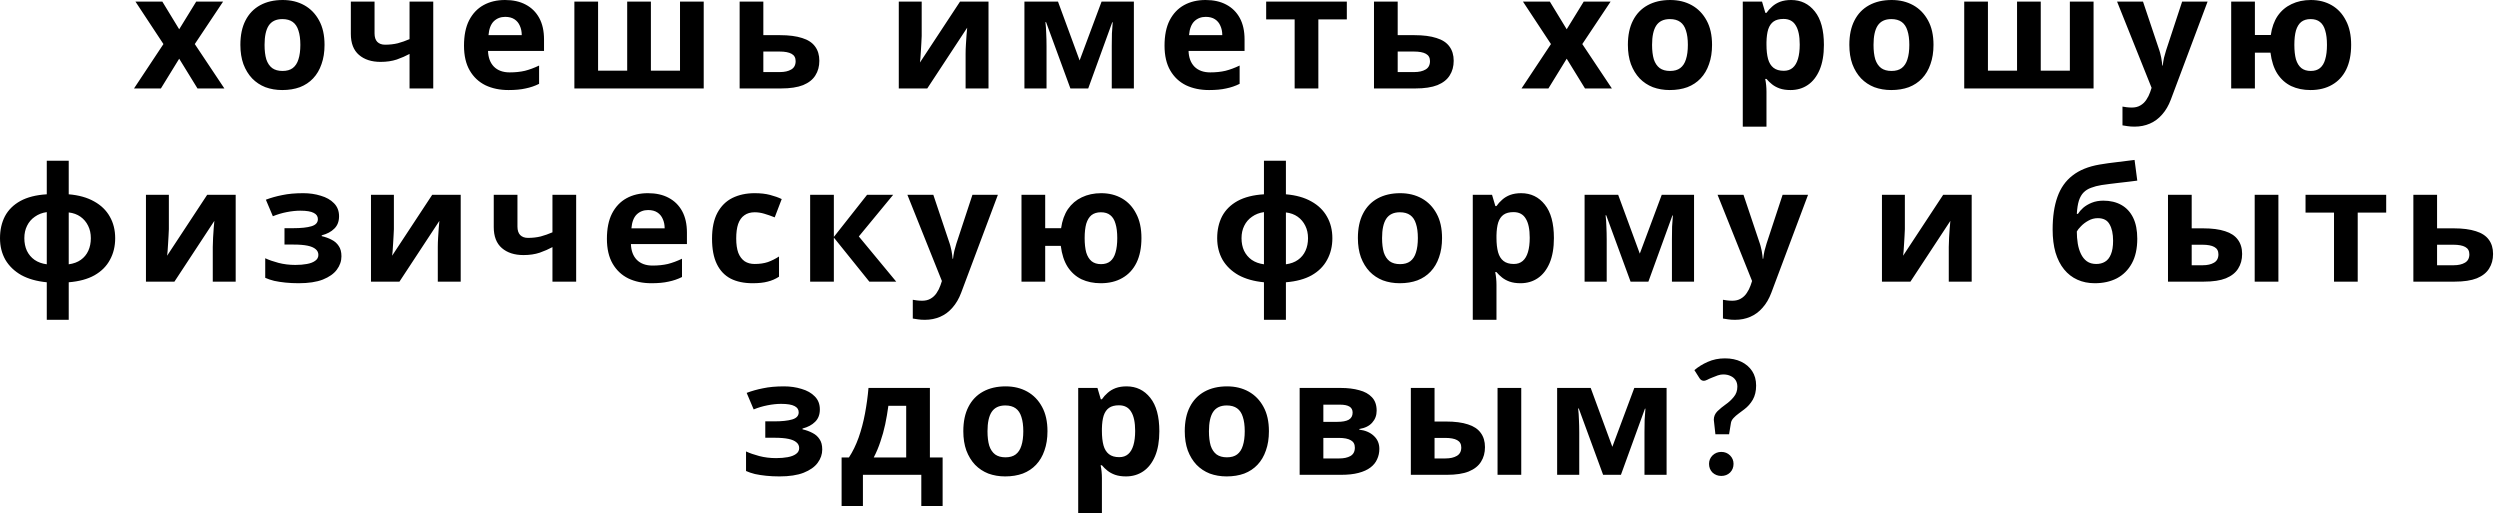 <?xml version="1.0" encoding="UTF-8"?> <svg xmlns="http://www.w3.org/2000/svg" width="220" height="46" viewBox="0 0 220 46" fill="none"><path d="M14.383 3.878L11.919 0.14H14.285L15.769 2.576L17.267 0.14H19.633L17.141 3.878L19.745 7.784H17.379L15.769 5.166L14.159 7.784H11.793L14.383 3.878ZM28.559 3.948C28.559 4.583 28.471 5.148 28.293 5.642C28.125 6.137 27.878 6.557 27.551 6.902C27.234 7.238 26.846 7.495 26.389 7.672C25.932 7.84 25.414 7.924 24.835 7.924C24.303 7.924 23.808 7.84 23.351 7.672C22.903 7.495 22.516 7.238 22.189 6.902C21.863 6.557 21.606 6.137 21.419 5.642C21.242 5.148 21.153 4.583 21.153 3.948C21.153 3.099 21.302 2.385 21.601 1.806C21.9 1.218 22.329 0.77 22.889 0.462C23.449 0.154 24.112 0 24.877 0C25.596 0 26.23 0.154 26.781 0.462C27.332 0.77 27.766 1.218 28.083 1.806C28.401 2.385 28.559 3.099 28.559 3.948ZM23.281 3.948C23.281 4.452 23.332 4.877 23.435 5.222C23.547 5.558 23.72 5.815 23.953 5.992C24.186 6.16 24.49 6.244 24.863 6.244C25.236 6.244 25.535 6.16 25.759 5.992C25.992 5.815 26.16 5.558 26.263 5.222C26.375 4.877 26.431 4.452 26.431 3.948C26.431 3.444 26.375 3.024 26.263 2.688C26.16 2.352 25.992 2.1 25.759 1.932C25.526 1.764 25.223 1.68 24.849 1.68C24.299 1.68 23.897 1.872 23.645 2.254C23.402 2.628 23.281 3.192 23.281 3.948ZM32.96 2.94C32.96 3.267 33.04 3.514 33.198 3.682C33.366 3.85 33.595 3.934 33.884 3.934C34.286 3.934 34.659 3.892 35.004 3.808C35.35 3.715 35.695 3.594 36.04 3.444V0.14H38.126V7.784H36.04V4.746C35.714 4.924 35.34 5.087 34.92 5.236C34.5 5.376 34.024 5.446 33.492 5.446C32.699 5.446 32.064 5.241 31.588 4.83C31.112 4.42 30.874 3.804 30.874 2.982V0.14H32.96V2.94ZM44.444 0C45.153 0 45.76 0.136 46.264 0.406C46.777 0.677 47.174 1.069 47.454 1.582C47.734 2.096 47.874 2.726 47.874 3.472V4.48H42.946C42.965 5.068 43.137 5.53 43.464 5.866C43.8 6.202 44.262 6.37 44.85 6.37C45.345 6.37 45.793 6.324 46.194 6.23C46.595 6.128 47.011 5.974 47.44 5.768V7.378C47.067 7.565 46.67 7.7 46.25 7.784C45.839 7.878 45.34 7.924 44.752 7.924C43.987 7.924 43.31 7.784 42.722 7.504C42.134 7.215 41.672 6.781 41.336 6.202C41 5.624 40.832 4.896 40.832 4.018C40.832 3.122 40.981 2.38 41.28 1.792C41.588 1.195 42.013 0.747 42.554 0.448C43.095 0.15 43.725 0 44.444 0ZM44.458 1.484C44.057 1.484 43.721 1.615 43.45 1.876C43.189 2.138 43.035 2.544 42.988 3.094H45.914C45.914 2.786 45.858 2.511 45.746 2.268C45.643 2.026 45.485 1.834 45.27 1.694C45.055 1.554 44.785 1.484 44.458 1.484ZM61.927 0.14V7.784H50.545V0.14H52.631V6.216H55.193V0.14H57.279V6.216H59.841V0.14H61.927ZM68.644 3.094C69.428 3.094 70.076 3.178 70.59 3.346C71.103 3.505 71.481 3.752 71.724 4.088C71.976 4.424 72.102 4.844 72.102 5.348C72.102 5.843 71.985 6.272 71.752 6.636C71.528 7 71.168 7.285 70.674 7.49C70.179 7.686 69.531 7.784 68.728 7.784H65.088V0.14H67.174V3.094H68.644ZM70.016 5.376C70.016 5.078 69.894 4.863 69.652 4.732C69.418 4.602 69.069 4.536 68.602 4.536H67.174V6.342H68.63C69.04 6.342 69.372 6.268 69.624 6.118C69.885 5.969 70.016 5.722 70.016 5.376ZM81.109 3.164C81.109 3.323 81.1 3.519 81.081 3.752C81.072 3.986 81.058 4.224 81.039 4.466C81.029 4.709 81.016 4.924 80.997 5.11C80.978 5.297 80.964 5.428 80.955 5.502L84.483 0.14H86.989V7.784H84.973V4.732C84.973 4.48 84.982 4.205 85.001 3.906C85.019 3.598 85.038 3.314 85.057 3.052C85.085 2.782 85.103 2.576 85.113 2.436L81.599 7.784H79.093V0.14H81.109V3.164ZM99.781 0.14V7.784H97.835V4.032C97.835 3.659 97.84 3.295 97.849 2.94C97.868 2.586 97.891 2.259 97.919 1.96H97.877L95.763 7.784H94.195L92.053 1.946H91.997C92.034 2.254 92.058 2.586 92.067 2.94C92.086 3.286 92.095 3.668 92.095 4.088V7.784H90.149V0.14H93.103L95.007 5.32L96.939 0.14H99.781ZM106.091 0C106.801 0 107.407 0.136 107.911 0.406C108.425 0.677 108.821 1.069 109.101 1.582C109.381 2.096 109.521 2.726 109.521 3.472V4.48H104.593C104.612 5.068 104.785 5.53 105.111 5.866C105.447 6.202 105.909 6.37 106.497 6.37C106.992 6.37 107.44 6.324 107.841 6.23C108.243 6.128 108.658 5.974 109.087 5.768V7.378C108.714 7.565 108.317 7.7 107.897 7.784C107.487 7.878 106.987 7.924 106.399 7.924C105.634 7.924 104.957 7.784 104.369 7.504C103.781 7.215 103.319 6.781 102.983 6.202C102.647 5.624 102.479 4.896 102.479 4.018C102.479 3.122 102.629 2.38 102.927 1.792C103.235 1.195 103.66 0.747 104.201 0.448C104.743 0.15 105.373 0 106.091 0ZM106.105 1.484C105.704 1.484 105.368 1.615 105.097 1.876C104.836 2.138 104.682 2.544 104.635 3.094H107.561C107.561 2.786 107.505 2.511 107.393 2.268C107.291 2.026 107.132 1.834 106.917 1.694C106.703 1.554 106.432 1.484 106.105 1.484ZM118.521 1.708H116.015V7.784H113.929V1.708H111.423V0.14H118.521V1.708ZM124.467 3.094C125.251 3.094 125.9 3.178 126.413 3.346C126.927 3.505 127.305 3.752 127.547 4.088C127.799 4.424 127.925 4.844 127.925 5.348C127.925 5.843 127.809 6.272 127.575 6.636C127.351 7 126.992 7.285 126.497 7.49C126.003 7.686 125.354 7.784 124.551 7.784H120.911V0.14H122.997V3.094H124.467ZM125.839 5.376C125.839 5.078 125.718 4.863 125.475 4.732C125.242 4.602 124.892 4.536 124.425 4.536H122.997V6.342H124.453C124.864 6.342 125.195 6.268 125.447 6.118C125.709 5.969 125.839 5.722 125.839 5.376ZM136.484 3.878L134.02 0.14H136.386L137.87 2.576L139.368 0.14H141.734L139.242 3.878L141.846 7.784H139.48L137.87 5.166L136.26 7.784H133.894L136.484 3.878ZM150.66 3.948C150.66 4.583 150.572 5.148 150.394 5.642C150.226 6.137 149.979 6.557 149.652 6.902C149.335 7.238 148.948 7.495 148.49 7.672C148.033 7.84 147.515 7.924 146.936 7.924C146.404 7.924 145.91 7.84 145.452 7.672C145.004 7.495 144.617 7.238 144.29 6.902C143.964 6.557 143.707 6.137 143.52 5.642C143.343 5.148 143.254 4.583 143.254 3.948C143.254 3.099 143.404 2.385 143.702 1.806C144.001 1.218 144.43 0.77 144.99 0.462C145.55 0.154 146.213 0 146.978 0C147.697 0 148.332 0.154 148.882 0.462C149.433 0.77 149.867 1.218 150.184 1.806C150.502 2.385 150.66 3.099 150.66 3.948ZM145.382 3.948C145.382 4.452 145.434 4.877 145.536 5.222C145.648 5.558 145.821 5.815 146.054 5.992C146.288 6.16 146.591 6.244 146.964 6.244C147.338 6.244 147.636 6.16 147.86 5.992C148.094 5.815 148.262 5.558 148.364 5.222C148.476 4.877 148.532 4.452 148.532 3.948C148.532 3.444 148.476 3.024 148.364 2.688C148.262 2.352 148.094 2.1 147.86 1.932C147.627 1.764 147.324 1.68 146.95 1.68C146.4 1.68 145.998 1.872 145.746 2.254C145.504 2.628 145.382 3.192 145.382 3.948ZM157.62 0C158.479 0 159.174 0.336 159.706 1.008C160.238 1.671 160.504 2.651 160.504 3.948C160.504 4.816 160.378 5.549 160.126 6.146C159.874 6.734 159.529 7.178 159.09 7.476C158.652 7.775 158.143 7.924 157.564 7.924C157.2 7.924 156.883 7.878 156.612 7.784C156.351 7.691 156.127 7.57 155.94 7.42C155.754 7.271 155.59 7.112 155.45 6.944H155.338C155.376 7.122 155.404 7.308 155.422 7.504C155.441 7.691 155.45 7.878 155.45 8.064V11.144H153.364V0.14H155.058L155.352 1.134H155.45C155.59 0.929 155.758 0.742 155.954 0.574C156.15 0.397 156.384 0.257 156.654 0.154C156.934 0.052 157.256 0 157.62 0ZM156.948 1.666C156.584 1.666 156.295 1.741 156.08 1.89C155.866 2.04 155.707 2.268 155.604 2.576C155.511 2.875 155.46 3.253 155.45 3.71V3.934C155.45 4.429 155.497 4.849 155.59 5.194C155.684 5.53 155.842 5.787 156.066 5.964C156.29 6.142 156.594 6.23 156.976 6.23C157.294 6.23 157.555 6.142 157.76 5.964C157.966 5.787 158.12 5.526 158.222 5.18C158.325 4.835 158.376 4.415 158.376 3.92C158.376 3.174 158.26 2.614 158.026 2.24C157.802 1.858 157.443 1.666 156.948 1.666ZM170.148 3.948C170.148 4.583 170.059 5.148 169.882 5.642C169.714 6.137 169.466 6.557 169.14 6.902C168.822 7.238 168.435 7.495 167.978 7.672C167.52 7.84 167.002 7.924 166.424 7.924C165.892 7.924 165.397 7.84 164.94 7.672C164.492 7.495 164.104 7.238 163.778 6.902C163.451 6.557 163.194 6.137 163.008 5.642C162.83 5.148 162.742 4.583 162.742 3.948C162.742 3.099 162.891 2.385 163.19 1.806C163.488 1.218 163.918 0.77 164.478 0.462C165.038 0.154 165.7 0 166.466 0C167.184 0 167.819 0.154 168.37 0.462C168.92 0.77 169.354 1.218 169.672 1.806C169.989 2.385 170.148 3.099 170.148 3.948ZM164.87 3.948C164.87 4.452 164.921 4.877 165.024 5.222C165.136 5.558 165.308 5.815 165.542 5.992C165.775 6.16 166.078 6.244 166.452 6.244C166.825 6.244 167.124 6.16 167.348 5.992C167.581 5.815 167.749 5.558 167.852 5.222C167.964 4.877 168.02 4.452 168.02 3.948C168.02 3.444 167.964 3.024 167.852 2.688C167.749 2.352 167.581 2.1 167.348 1.932C167.114 1.764 166.811 1.68 166.438 1.68C165.887 1.68 165.486 1.872 165.234 2.254C164.991 2.628 164.87 3.192 164.87 3.948ZM184.234 0.14V7.784H172.852V0.14H174.938V6.216H177.5V0.14H179.586V6.216H182.148V0.14H184.234ZM186.302 0.14H188.584L190.026 4.438C190.073 4.578 190.11 4.718 190.138 4.858C190.176 4.998 190.204 5.143 190.222 5.292C190.25 5.442 190.269 5.6 190.278 5.768H190.32C190.348 5.526 190.386 5.297 190.432 5.082C190.488 4.858 190.549 4.644 190.614 4.438L192.028 0.14H194.268L191.034 8.764C190.838 9.287 190.582 9.726 190.264 10.08C189.956 10.435 189.597 10.701 189.186 10.878C188.776 11.056 188.328 11.144 187.842 11.144C187.609 11.144 187.404 11.13 187.226 11.102C187.058 11.084 186.909 11.06 186.778 11.032V9.38C186.881 9.399 187.002 9.418 187.142 9.436C187.292 9.455 187.446 9.464 187.604 9.464C187.894 9.464 188.141 9.404 188.346 9.282C188.561 9.161 188.738 8.993 188.878 8.778C189.018 8.573 189.13 8.349 189.214 8.106L189.34 7.728L186.302 0.14ZM206.901 3.948C206.901 4.798 206.756 5.521 206.467 6.118C206.178 6.706 205.762 7.154 205.221 7.462C204.689 7.77 204.054 7.924 203.317 7.924C202.692 7.924 202.127 7.808 201.623 7.574C201.128 7.332 200.722 6.968 200.405 6.482C200.097 5.997 199.896 5.381 199.803 4.634H198.431V7.784H196.345V0.14H198.431V3.08H199.831C199.924 2.418 200.125 1.858 200.433 1.4C200.75 0.943 201.156 0.598 201.651 0.364C202.155 0.122 202.724 0 203.359 0C204.05 0 204.661 0.154 205.193 0.462C205.725 0.77 206.14 1.218 206.439 1.806C206.747 2.385 206.901 3.099 206.901 3.948ZM201.903 3.948C201.903 4.452 201.95 4.877 202.043 5.222C202.146 5.558 202.304 5.815 202.519 5.992C202.734 6.16 203.009 6.244 203.345 6.244C203.681 6.244 203.952 6.16 204.157 5.992C204.372 5.815 204.526 5.558 204.619 5.222C204.722 4.877 204.773 4.452 204.773 3.948C204.773 3.444 204.722 3.024 204.619 2.688C204.526 2.352 204.372 2.1 204.157 1.932C203.952 1.764 203.676 1.68 203.331 1.68C202.995 1.68 202.72 1.764 202.505 1.932C202.3 2.1 202.146 2.352 202.043 2.688C201.95 3.024 201.903 3.444 201.903 3.948ZM6.048 17.098C6.935 17.173 7.681 17.383 8.288 17.728C8.895 18.064 9.352 18.508 9.66 19.058C9.977 19.609 10.136 20.244 10.136 20.962C10.136 21.672 9.982 22.306 9.674 22.866C9.375 23.426 8.923 23.879 8.316 24.224C7.719 24.56 6.963 24.765 6.048 24.84V28.144H4.116V24.84C3.239 24.756 2.492 24.546 1.876 24.21C1.269 23.865 0.803 23.417 0.476 22.866C0.159 22.306 1.80304e-05 21.672 1.80304e-05 20.962C1.80304e-05 20.234 0.145 19.59 0.434 19.03C0.733 18.47 1.185 18.022 1.792 17.686C2.408 17.35 3.183 17.154 4.116 17.098V14.144H6.048V17.098ZM4.116 18.666C3.715 18.722 3.365 18.858 3.066 19.072C2.767 19.277 2.539 19.544 2.38 19.87C2.221 20.188 2.142 20.552 2.142 20.962C2.142 21.373 2.217 21.741 2.366 22.068C2.525 22.395 2.749 22.661 3.038 22.866C3.337 23.072 3.696 23.202 4.116 23.258V18.666ZM6.048 23.258C6.468 23.202 6.823 23.072 7.112 22.866C7.401 22.661 7.621 22.395 7.77 22.068C7.919 21.741 7.994 21.373 7.994 20.962C7.994 20.552 7.915 20.188 7.756 19.87C7.597 19.544 7.373 19.277 7.084 19.072C6.795 18.867 6.449 18.741 6.048 18.694V23.258ZM14.86 20.164C14.86 20.323 14.851 20.519 14.832 20.752C14.823 20.985 14.809 21.224 14.79 21.466C14.781 21.709 14.767 21.924 14.748 22.11C14.73 22.297 14.716 22.427 14.706 22.502L18.234 17.14H20.74V24.784H18.724V21.732C18.724 21.48 18.734 21.205 18.752 20.906C18.771 20.598 18.79 20.314 18.808 20.052C18.836 19.782 18.855 19.576 18.864 19.436L15.35 24.784H12.844V17.14H14.86V20.164ZM26.686 17C27.237 17 27.75 17.075 28.227 17.224C28.712 17.364 29.099 17.584 29.389 17.882C29.687 18.181 29.837 18.564 29.837 19.03C29.837 19.488 29.697 19.852 29.416 20.122C29.146 20.393 28.777 20.589 28.311 20.71V20.78C28.637 20.855 28.931 20.962 29.192 21.102C29.454 21.233 29.659 21.415 29.808 21.648C29.967 21.872 30.047 22.175 30.047 22.558C30.047 22.978 29.911 23.37 29.64 23.734C29.379 24.089 28.968 24.378 28.409 24.602C27.858 24.817 27.148 24.924 26.28 24.924C25.87 24.924 25.483 24.905 25.119 24.868C24.755 24.831 24.423 24.779 24.125 24.714C23.826 24.64 23.564 24.551 23.34 24.448V22.726C23.658 22.875 24.045 23.011 24.503 23.132C24.969 23.253 25.464 23.314 25.986 23.314C26.369 23.314 26.71 23.286 27.009 23.23C27.317 23.174 27.559 23.081 27.736 22.95C27.923 22.82 28.017 22.647 28.017 22.432C28.017 22.227 27.937 22.059 27.779 21.928C27.62 21.788 27.382 21.686 27.064 21.62C26.747 21.555 26.341 21.522 25.846 21.522H25.035V20.08H25.805C26.495 20.08 27.027 20.024 27.401 19.912C27.783 19.8 27.974 19.59 27.974 19.282C27.974 19.04 27.853 18.858 27.61 18.736C27.368 18.605 26.971 18.54 26.421 18.54C26.056 18.54 25.66 18.582 25.23 18.666C24.801 18.75 24.395 18.872 24.012 19.03L23.396 17.574C23.835 17.406 24.316 17.271 24.838 17.168C25.361 17.056 25.977 17 26.686 17ZM34.662 20.164C34.662 20.323 34.653 20.519 34.634 20.752C34.625 20.985 34.611 21.224 34.592 21.466C34.583 21.709 34.569 21.924 34.55 22.11C34.532 22.297 34.517 22.427 34.508 22.502L38.036 17.14H40.542V24.784H38.526V21.732C38.526 21.48 38.535 21.205 38.554 20.906C38.573 20.598 38.592 20.314 38.61 20.052C38.638 19.782 38.657 19.576 38.666 19.436L35.152 24.784H32.646V17.14H34.662V20.164ZM45.536 19.94C45.536 20.267 45.616 20.514 45.774 20.682C45.942 20.85 46.171 20.934 46.46 20.934C46.862 20.934 47.235 20.892 47.58 20.808C47.926 20.715 48.271 20.593 48.616 20.444V17.14H50.702V24.784H48.616V21.746C48.29 21.924 47.916 22.087 47.496 22.236C47.076 22.376 46.6 22.446 46.068 22.446C45.275 22.446 44.64 22.241 44.164 21.83C43.688 21.419 43.45 20.803 43.45 19.982V17.14H45.536V19.94ZM57.02 17C57.729 17 58.336 17.136 58.84 17.406C59.353 17.677 59.75 18.069 60.03 18.582C60.31 19.096 60.45 19.726 60.45 20.472V21.48H55.522C55.541 22.068 55.713 22.53 56.04 22.866C56.376 23.202 56.838 23.37 57.426 23.37C57.92 23.37 58.368 23.323 58.77 23.23C59.171 23.128 59.587 22.974 60.016 22.768V24.378C59.642 24.565 59.246 24.7 58.826 24.784C58.415 24.878 57.916 24.924 57.328 24.924C56.562 24.924 55.886 24.784 55.298 24.504C54.71 24.215 54.248 23.781 53.912 23.202C53.576 22.623 53.408 21.895 53.408 21.018C53.408 20.122 53.557 19.38 53.856 18.792C54.164 18.195 54.589 17.747 55.13 17.448C55.671 17.149 56.301 17 57.02 17ZM57.034 18.484C56.633 18.484 56.297 18.615 56.026 18.876C55.764 19.137 55.611 19.544 55.564 20.094H58.49C58.49 19.786 58.434 19.511 58.322 19.268C58.219 19.026 58.06 18.834 57.846 18.694C57.631 18.554 57.361 18.484 57.034 18.484ZM66.229 24.924C65.473 24.924 64.829 24.789 64.297 24.518C63.765 24.238 63.359 23.809 63.079 23.23C62.799 22.651 62.659 21.91 62.659 21.004C62.659 20.071 62.818 19.31 63.135 18.722C63.453 18.134 63.891 17.7 64.451 17.42C65.021 17.14 65.674 17 66.411 17C66.934 17 67.387 17.052 67.769 17.154C68.161 17.257 68.502 17.378 68.791 17.518L68.175 19.128C67.849 18.997 67.541 18.89 67.251 18.806C66.971 18.722 66.691 18.68 66.411 18.68C66.047 18.68 65.744 18.769 65.501 18.946C65.259 19.114 65.077 19.371 64.955 19.716C64.843 20.052 64.787 20.477 64.787 20.99C64.787 21.494 64.848 21.914 64.969 22.25C65.1 22.577 65.287 22.824 65.529 22.992C65.772 23.151 66.066 23.23 66.411 23.23C66.85 23.23 67.237 23.174 67.573 23.062C67.909 22.941 68.236 22.777 68.553 22.572V24.35C68.236 24.555 67.9 24.7 67.545 24.784C67.2 24.878 66.761 24.924 66.229 24.924ZM76.305 17.14H78.601L75.577 20.808L78.867 24.784H76.501L73.379 20.906V24.784H71.293V17.14H73.379V20.85L76.305 17.14ZM79.849 17.14H82.131L83.573 21.438C83.619 21.578 83.657 21.718 83.685 21.858C83.722 21.998 83.75 22.143 83.769 22.292C83.797 22.442 83.815 22.6 83.825 22.768H83.867C83.895 22.526 83.932 22.297 83.979 22.082C84.035 21.858 84.095 21.643 84.161 21.438L85.575 17.14H87.815L84.581 25.764C84.385 26.287 84.128 26.726 83.811 27.08C83.503 27.435 83.143 27.701 82.733 27.878C82.322 28.055 81.874 28.144 81.389 28.144C81.155 28.144 80.95 28.13 80.773 28.102C80.605 28.084 80.455 28.06 80.325 28.032V26.38C80.427 26.399 80.549 26.418 80.689 26.436C80.838 26.455 80.992 26.464 81.151 26.464C81.44 26.464 81.687 26.404 81.893 26.282C82.107 26.161 82.285 25.993 82.425 25.778C82.565 25.573 82.677 25.349 82.761 25.106L82.887 24.728L79.849 17.14ZM100.447 20.948C100.447 21.797 100.303 22.521 100.013 23.118C99.724 23.706 99.309 24.154 98.767 24.462C98.235 24.77 97.601 24.924 96.863 24.924C96.238 24.924 95.673 24.808 95.169 24.574C94.675 24.331 94.269 23.968 93.951 23.482C93.643 22.997 93.443 22.381 93.349 21.634H91.977V24.784H89.891V17.14H91.977V20.08H93.377C93.471 19.418 93.671 18.858 93.979 18.4C94.297 17.943 94.703 17.598 95.197 17.364C95.701 17.122 96.271 17 96.905 17C97.596 17 98.207 17.154 98.739 17.462C99.271 17.77 99.687 18.218 99.985 18.806C100.293 19.385 100.447 20.099 100.447 20.948ZM95.449 20.948C95.449 21.452 95.496 21.877 95.589 22.222C95.692 22.558 95.851 22.815 96.065 22.992C96.28 23.16 96.555 23.244 96.891 23.244C97.227 23.244 97.498 23.16 97.703 22.992C97.918 22.815 98.072 22.558 98.165 22.222C98.268 21.877 98.319 21.452 98.319 20.948C98.319 20.444 98.268 20.024 98.165 19.688C98.072 19.352 97.918 19.1 97.703 18.932C97.498 18.764 97.223 18.68 96.877 18.68C96.541 18.68 96.266 18.764 96.051 18.932C95.846 19.1 95.692 19.352 95.589 19.688C95.496 20.024 95.449 20.444 95.449 20.948ZM113.16 17.098C114.047 17.173 114.793 17.383 115.4 17.728C116.007 18.064 116.464 18.508 116.772 19.058C117.089 19.609 117.248 20.244 117.248 20.962C117.248 21.672 117.094 22.306 116.786 22.866C116.487 23.426 116.035 23.879 115.428 24.224C114.831 24.56 114.075 24.765 113.16 24.84V28.144H111.228V24.84C110.351 24.756 109.604 24.546 108.988 24.21C108.381 23.865 107.915 23.417 107.588 22.866C107.271 22.306 107.112 21.672 107.112 20.962C107.112 20.234 107.257 19.59 107.546 19.03C107.845 18.47 108.297 18.022 108.904 17.686C109.52 17.35 110.295 17.154 111.228 17.098V14.144H113.16V17.098ZM111.228 18.666C110.827 18.722 110.477 18.858 110.178 19.072C109.879 19.277 109.651 19.544 109.492 19.87C109.333 20.188 109.254 20.552 109.254 20.962C109.254 21.373 109.329 21.741 109.478 22.068C109.637 22.395 109.861 22.661 110.15 22.866C110.449 23.072 110.808 23.202 111.228 23.258V18.666ZM113.16 23.258C113.58 23.202 113.935 23.072 114.224 22.866C114.513 22.661 114.733 22.395 114.882 22.068C115.031 21.741 115.106 21.373 115.106 20.962C115.106 20.552 115.027 20.188 114.868 19.87C114.709 19.544 114.485 19.277 114.196 19.072C113.907 18.867 113.561 18.741 113.16 18.694V23.258ZM126.9 20.948C126.9 21.583 126.812 22.148 126.634 22.642C126.466 23.137 126.219 23.557 125.892 23.902C125.575 24.238 125.188 24.495 124.73 24.672C124.273 24.84 123.755 24.924 123.176 24.924C122.644 24.924 122.15 24.84 121.692 24.672C121.244 24.495 120.857 24.238 120.53 23.902C120.204 23.557 119.947 23.137 119.76 22.642C119.583 22.148 119.494 21.583 119.494 20.948C119.494 20.099 119.644 19.385 119.942 18.806C120.241 18.218 120.67 17.77 121.23 17.462C121.79 17.154 122.453 17 123.218 17C123.937 17 124.572 17.154 125.122 17.462C125.673 17.77 126.107 18.218 126.424 18.806C126.742 19.385 126.9 20.099 126.9 20.948ZM121.622 20.948C121.622 21.452 121.674 21.877 121.776 22.222C121.888 22.558 122.061 22.815 122.294 22.992C122.528 23.16 122.831 23.244 123.204 23.244C123.578 23.244 123.876 23.16 124.1 22.992C124.334 22.815 124.502 22.558 124.604 22.222C124.716 21.877 124.772 21.452 124.772 20.948C124.772 20.444 124.716 20.024 124.604 19.688C124.502 19.352 124.334 19.1 124.1 18.932C123.867 18.764 123.564 18.68 123.19 18.68C122.64 18.68 122.238 18.872 121.986 19.254C121.744 19.628 121.622 20.192 121.622 20.948ZM133.86 17C134.719 17 135.414 17.336 135.946 18.008C136.478 18.671 136.744 19.651 136.744 20.948C136.744 21.816 136.618 22.549 136.366 23.146C136.114 23.734 135.769 24.177 135.33 24.476C134.892 24.775 134.383 24.924 133.804 24.924C133.44 24.924 133.123 24.878 132.852 24.784C132.591 24.691 132.367 24.57 132.18 24.42C131.994 24.271 131.83 24.112 131.69 23.944H131.578C131.616 24.122 131.644 24.308 131.662 24.504C131.681 24.691 131.69 24.878 131.69 25.064V28.144H129.604V17.14H131.298L131.592 18.134H131.69C131.83 17.929 131.998 17.742 132.194 17.574C132.39 17.397 132.624 17.257 132.894 17.154C133.174 17.052 133.496 17 133.86 17ZM133.188 18.666C132.824 18.666 132.535 18.741 132.32 18.89C132.106 19.04 131.947 19.268 131.844 19.576C131.751 19.875 131.7 20.253 131.69 20.71V20.934C131.69 21.429 131.737 21.849 131.83 22.194C131.924 22.53 132.082 22.787 132.306 22.964C132.53 23.142 132.834 23.23 133.216 23.23C133.534 23.23 133.795 23.142 134 22.964C134.206 22.787 134.36 22.526 134.462 22.18C134.565 21.835 134.616 21.415 134.616 20.92C134.616 20.174 134.5 19.613 134.266 19.24C134.042 18.858 133.683 18.666 133.188 18.666ZM149.076 17.14V24.784H147.13V21.032C147.13 20.659 147.134 20.295 147.144 19.94C147.162 19.585 147.186 19.259 147.214 18.96H147.172L145.058 24.784H143.49L141.348 18.946H141.292C141.329 19.254 141.352 19.585 141.362 19.94C141.38 20.285 141.39 20.668 141.39 21.088V24.784H139.444V17.14H142.398L144.302 22.32L146.234 17.14H149.076ZM151.144 17.14H153.426L154.868 21.438C154.915 21.578 154.952 21.718 154.98 21.858C155.018 21.998 155.046 22.143 155.064 22.292C155.092 22.442 155.111 22.6 155.12 22.768H155.162C155.19 22.526 155.228 22.297 155.274 22.082C155.33 21.858 155.391 21.643 155.456 21.438L156.87 17.14H159.11L155.876 25.764C155.68 26.287 155.424 26.726 155.106 27.08C154.798 27.435 154.439 27.701 154.028 27.878C153.618 28.055 153.17 28.144 152.684 28.144C152.451 28.144 152.246 28.13 152.068 28.102C151.9 28.084 151.751 28.06 151.62 28.032V26.38C151.723 26.399 151.844 26.418 151.984 26.436C152.134 26.455 152.288 26.464 152.446 26.464C152.736 26.464 152.983 26.404 153.188 26.282C153.403 26.161 153.58 25.993 153.72 25.778C153.86 25.573 153.972 25.349 154.056 25.106L154.182 24.728L151.144 17.14ZM167.628 20.164C167.628 20.323 167.619 20.519 167.6 20.752C167.591 20.985 167.577 21.224 167.558 21.466C167.549 21.709 167.535 21.924 167.516 22.11C167.498 22.297 167.484 22.427 167.474 22.502L171.002 17.14H173.508V24.784H171.492V21.732C171.492 21.48 171.502 21.205 171.52 20.906C171.539 20.598 171.558 20.314 171.576 20.052C171.604 19.782 171.623 19.576 171.632 19.436L168.118 24.784H165.612V17.14H167.628V20.164ZM180.632 20.206C180.632 19.077 180.772 18.12 181.052 17.336C181.332 16.543 181.775 15.913 182.382 15.446C182.988 14.97 183.782 14.648 184.762 14.48C185.256 14.396 185.756 14.326 186.26 14.27C186.773 14.205 187.3 14.139 187.842 14.074L188.08 15.894C187.846 15.922 187.59 15.955 187.31 15.992C187.03 16.02 186.745 16.053 186.456 16.09C186.176 16.118 185.905 16.151 185.644 16.188C185.382 16.226 185.144 16.258 184.93 16.286C184.584 16.342 184.281 16.422 184.02 16.524C183.758 16.617 183.539 16.753 183.362 16.93C183.184 17.108 183.044 17.35 182.942 17.658C182.848 17.957 182.788 18.344 182.76 18.82H182.858C182.97 18.643 183.124 18.465 183.32 18.288C183.525 18.111 183.777 17.962 184.076 17.84C184.374 17.719 184.715 17.658 185.098 17.658C185.704 17.658 186.232 17.784 186.68 18.036C187.128 18.288 187.473 18.662 187.716 19.156C187.958 19.651 188.08 20.267 188.08 21.004C188.08 21.872 187.921 22.596 187.604 23.174C187.286 23.753 186.848 24.192 186.288 24.49C185.728 24.779 185.079 24.924 184.342 24.924C183.782 24.924 183.273 24.822 182.816 24.616C182.358 24.411 181.966 24.108 181.64 23.706C181.313 23.305 181.061 22.81 180.884 22.222C180.716 21.634 180.632 20.962 180.632 20.206ZM184.468 23.23C184.766 23.23 185.023 23.165 185.238 23.034C185.462 22.904 185.634 22.689 185.756 22.39C185.886 22.091 185.952 21.69 185.952 21.186C185.952 20.579 185.849 20.099 185.644 19.744C185.448 19.38 185.102 19.198 184.608 19.198C184.309 19.198 184.029 19.273 183.768 19.422C183.516 19.562 183.301 19.726 183.124 19.912C182.946 20.09 182.825 20.244 182.76 20.374C182.76 20.738 182.788 21.093 182.844 21.438C182.9 21.774 182.993 22.078 183.124 22.348C183.254 22.619 183.427 22.834 183.642 22.992C183.866 23.151 184.141 23.23 184.468 23.23ZM190.783 24.784V17.14H192.869V20.094H193.877C194.661 20.094 195.305 20.178 195.809 20.346C196.313 20.505 196.686 20.752 196.929 21.088C197.181 21.424 197.307 21.844 197.307 22.348C197.307 22.843 197.19 23.272 196.957 23.636C196.733 24 196.373 24.285 195.879 24.49C195.393 24.686 194.749 24.784 193.947 24.784H190.783ZM193.835 23.342C194.245 23.342 194.577 23.267 194.829 23.118C195.09 22.969 195.221 22.721 195.221 22.376C195.221 22.078 195.099 21.863 194.857 21.732C194.623 21.602 194.273 21.536 193.807 21.536H192.869V23.342H193.835ZM198.413 24.784V17.14H200.499V24.784H198.413ZM209.985 18.708H207.479V24.784H205.393V18.708H202.887V17.14H209.985V18.708ZM215.932 20.094C216.716 20.094 217.364 20.178 217.878 20.346C218.391 20.505 218.769 20.752 219.012 21.088C219.264 21.424 219.39 21.844 219.39 22.348C219.39 22.843 219.273 23.272 219.04 23.636C218.816 24 218.456 24.285 217.962 24.49C217.467 24.686 216.818 24.784 216.016 24.784H212.376V17.14H214.462V20.094H215.932ZM217.304 22.376C217.304 22.078 217.182 21.863 216.94 21.732C216.706 21.602 216.356 21.536 215.89 21.536H214.462V23.342H215.918C216.328 23.342 216.66 23.267 216.912 23.118C217.173 22.969 217.304 22.721 217.304 22.376ZM68.997 34C69.548 34 70.061 34.075 70.537 34.224C71.023 34.364 71.41 34.584 71.699 34.882C71.998 35.181 72.147 35.563 72.147 36.03C72.147 36.487 72.007 36.852 71.727 37.122C71.457 37.393 71.088 37.589 70.621 37.71V37.78C70.948 37.855 71.242 37.962 71.503 38.102C71.765 38.233 71.97 38.415 72.119 38.648C72.278 38.872 72.357 39.175 72.357 39.558C72.357 39.978 72.222 40.37 71.951 40.734C71.69 41.089 71.279 41.378 70.719 41.602C70.169 41.817 69.459 41.924 68.591 41.924C68.181 41.924 67.793 41.906 67.429 41.868C67.065 41.831 66.734 41.779 66.435 41.714C66.137 41.639 65.875 41.551 65.651 41.448V39.726C65.969 39.876 66.356 40.011 66.813 40.132C67.28 40.254 67.775 40.314 68.297 40.314C68.68 40.314 69.021 40.286 69.319 40.23C69.627 40.174 69.87 40.081 70.047 39.95C70.234 39.819 70.327 39.647 70.327 39.432C70.327 39.227 70.248 39.059 70.089 38.928C69.931 38.788 69.693 38.685 69.375 38.62C69.058 38.555 68.652 38.522 68.157 38.522H67.345V37.08H68.115C68.806 37.08 69.338 37.024 69.711 36.912C70.094 36.8 70.285 36.59 70.285 36.282C70.285 36.039 70.164 35.858 69.921 35.736C69.679 35.605 69.282 35.54 68.731 35.54C68.367 35.54 67.971 35.582 67.541 35.666C67.112 35.75 66.706 35.871 66.323 36.03L65.707 34.574C66.146 34.406 66.627 34.271 67.149 34.168C67.672 34.056 68.288 34 68.997 34ZM81.831 34.14V40.258H82.951V44.528H81.075V41.784H75.937V44.528H74.061V40.258H74.705C75.041 39.745 75.326 39.161 75.559 38.508C75.792 37.846 75.979 37.141 76.119 36.394C76.259 35.648 76.362 34.896 76.427 34.14H81.831ZM78.177 35.708C78.102 36.268 78.009 36.814 77.897 37.346C77.785 37.869 77.645 38.373 77.477 38.858C77.318 39.343 77.122 39.81 76.889 40.258H79.745V35.708H78.177ZM92.178 37.948C92.178 38.583 92.089 39.148 91.912 39.642C91.744 40.137 91.497 40.557 91.17 40.902C90.853 41.238 90.465 41.495 90.008 41.672C89.551 41.84 89.033 41.924 88.454 41.924C87.922 41.924 87.427 41.84 86.97 41.672C86.522 41.495 86.135 41.238 85.808 40.902C85.481 40.557 85.225 40.137 85.038 39.642C84.861 39.148 84.772 38.583 84.772 37.948C84.772 37.099 84.921 36.385 85.22 35.806C85.519 35.218 85.948 34.77 86.508 34.462C87.068 34.154 87.731 34 88.496 34C89.215 34 89.849 34.154 90.4 34.462C90.951 34.77 91.385 35.218 91.702 35.806C92.019 36.385 92.178 37.099 92.178 37.948ZM86.9 37.948C86.9 38.452 86.951 38.877 87.054 39.222C87.166 39.558 87.339 39.815 87.572 39.992C87.805 40.16 88.109 40.244 88.482 40.244C88.855 40.244 89.154 40.16 89.378 39.992C89.611 39.815 89.779 39.558 89.882 39.222C89.994 38.877 90.05 38.452 90.05 37.948C90.05 37.444 89.994 37.024 89.882 36.688C89.779 36.352 89.611 36.1 89.378 35.932C89.145 35.764 88.841 35.68 88.468 35.68C87.917 35.68 87.516 35.871 87.264 36.254C87.021 36.627 86.9 37.192 86.9 37.948ZM99.138 34C99.997 34 100.692 34.336 101.224 35.008C101.756 35.671 102.022 36.651 102.022 37.948C102.022 38.816 101.896 39.549 101.644 40.146C101.392 40.734 101.047 41.178 100.608 41.476C100.169 41.775 99.661 41.924 99.082 41.924C98.718 41.924 98.401 41.877 98.13 41.784C97.869 41.691 97.645 41.569 97.458 41.42C97.271 41.271 97.108 41.112 96.968 40.944H96.856C96.893 41.121 96.921 41.308 96.94 41.504C96.959 41.691 96.968 41.877 96.968 42.064V45.144H94.882V34.14H96.576L96.87 35.134H96.968C97.108 34.929 97.276 34.742 97.472 34.574C97.668 34.397 97.901 34.257 98.172 34.154C98.452 34.051 98.774 34 99.138 34ZM98.466 35.666C98.102 35.666 97.813 35.741 97.598 35.89C97.383 36.039 97.225 36.268 97.122 36.576C97.029 36.875 96.977 37.253 96.968 37.71V37.934C96.968 38.429 97.015 38.849 97.108 39.194C97.201 39.53 97.36 39.787 97.584 39.964C97.808 40.142 98.111 40.23 98.494 40.23C98.811 40.23 99.073 40.142 99.278 39.964C99.483 39.787 99.637 39.526 99.74 39.18C99.843 38.835 99.894 38.415 99.894 37.92C99.894 37.173 99.777 36.614 99.544 36.24C99.32 35.858 98.961 35.666 98.466 35.666ZM111.665 37.948C111.665 38.583 111.577 39.148 111.399 39.642C111.231 40.137 110.984 40.557 110.657 40.902C110.34 41.238 109.953 41.495 109.495 41.672C109.038 41.84 108.52 41.924 107.941 41.924C107.409 41.924 106.915 41.84 106.457 41.672C106.009 41.495 105.622 41.238 105.295 40.902C104.969 40.557 104.712 40.137 104.525 39.642C104.348 39.148 104.259 38.583 104.259 37.948C104.259 37.099 104.409 36.385 104.707 35.806C105.006 35.218 105.435 34.77 105.995 34.462C106.555 34.154 107.218 34 107.983 34C108.702 34 109.337 34.154 109.887 34.462C110.438 34.77 110.872 35.218 111.189 35.806C111.507 36.385 111.665 37.099 111.665 37.948ZM106.387 37.948C106.387 38.452 106.439 38.877 106.541 39.222C106.653 39.558 106.826 39.815 107.059 39.992C107.293 40.16 107.596 40.244 107.969 40.244C108.343 40.244 108.641 40.16 108.865 39.992C109.099 39.815 109.267 39.558 109.369 39.222C109.481 38.877 109.537 38.452 109.537 37.948C109.537 37.444 109.481 37.024 109.369 36.688C109.267 36.352 109.099 36.1 108.865 35.932C108.632 35.764 108.329 35.68 107.955 35.68C107.405 35.68 107.003 35.871 106.751 36.254C106.509 36.627 106.387 37.192 106.387 37.948ZM121.145 36.142C121.145 36.553 121.015 36.903 120.753 37.192C120.501 37.481 120.123 37.668 119.619 37.752V37.808C120.151 37.873 120.576 38.056 120.893 38.354C121.22 38.653 121.383 39.035 121.383 39.502C121.383 39.829 121.318 40.132 121.187 40.412C121.066 40.692 120.87 40.935 120.599 41.14C120.329 41.346 119.979 41.504 119.549 41.616C119.129 41.728 118.616 41.784 118.009 41.784H114.369V34.14H118.009C118.607 34.14 119.139 34.206 119.605 34.336C120.081 34.458 120.455 34.663 120.725 34.952C121.005 35.242 121.145 35.638 121.145 36.142ZM119.227 39.39C119.227 39.092 119.111 38.877 118.877 38.746C118.644 38.606 118.294 38.536 117.827 38.536H116.455V40.342H117.869C118.261 40.342 118.583 40.272 118.835 40.132C119.097 39.983 119.227 39.736 119.227 39.39ZM119.031 36.31C119.031 36.068 118.938 35.89 118.751 35.778C118.565 35.666 118.289 35.61 117.925 35.61H116.455V37.122H117.687C118.126 37.122 118.457 37.062 118.681 36.94C118.915 36.809 119.031 36.599 119.031 36.31ZM124.154 41.784V34.14H126.24V37.094H127.248C128.032 37.094 128.676 37.178 129.18 37.346C129.684 37.505 130.057 37.752 130.3 38.088C130.552 38.424 130.678 38.844 130.678 39.348C130.678 39.843 130.561 40.272 130.328 40.636C130.104 41 129.745 41.285 129.25 41.49C128.765 41.686 128.121 41.784 127.318 41.784H124.154ZM127.206 40.342C127.617 40.342 127.948 40.267 128.2 40.118C128.461 39.969 128.592 39.721 128.592 39.376C128.592 39.078 128.471 38.863 128.228 38.732C127.995 38.602 127.645 38.536 127.178 38.536H126.24V40.342H127.206ZM131.784 41.784V34.14H133.87V41.784H131.784ZM146.66 34.14V41.784H144.714V38.032C144.714 37.659 144.719 37.295 144.728 36.94C144.747 36.586 144.77 36.259 144.798 35.96H144.756L142.642 41.784H141.074L138.932 35.946H138.876C138.914 36.254 138.937 36.586 138.946 36.94C138.965 37.285 138.974 37.668 138.974 38.088V41.784H137.028V34.14H139.982L141.886 39.32L143.818 34.14H146.66ZM150.955 38.214L150.829 37.066L150.815 36.94C150.815 36.651 150.922 36.399 151.137 36.184C151.361 35.969 151.599 35.773 151.851 35.596C152.122 35.41 152.36 35.19 152.565 34.938C152.78 34.686 152.887 34.383 152.887 34.028C152.887 33.804 152.836 33.613 152.733 33.454C152.63 33.295 152.486 33.174 152.299 33.09C152.112 32.997 151.893 32.95 151.641 32.95C151.492 32.95 151.333 32.978 151.165 33.034C150.997 33.09 150.829 33.156 150.661 33.23C150.493 33.295 150.348 33.361 150.227 33.426C150.106 33.482 150.012 33.51 149.947 33.51C149.788 33.51 149.662 33.44 149.569 33.3L149.107 32.572C149.443 32.283 149.835 32.04 150.283 31.844C150.74 31.639 151.244 31.536 151.795 31.536C152.336 31.536 152.812 31.634 153.223 31.83C153.634 32.026 153.956 32.301 154.189 32.656C154.422 33.011 154.539 33.435 154.539 33.93C154.539 34.416 154.441 34.831 154.245 35.176C154.049 35.512 153.802 35.792 153.503 36.016C153.344 36.138 153.176 36.264 152.999 36.394C152.831 36.516 152.682 36.646 152.551 36.786C152.43 36.917 152.355 37.052 152.327 37.192L152.159 38.214H150.955ZM151.473 41.882C151.174 41.882 150.918 41.784 150.703 41.588C150.498 41.383 150.395 41.126 150.395 40.818C150.395 40.529 150.498 40.282 150.703 40.076C150.918 39.871 151.174 39.768 151.473 39.768C151.781 39.768 152.038 39.871 152.243 40.076C152.448 40.282 152.551 40.529 152.551 40.818C152.551 41.126 152.448 41.383 152.243 41.588C152.038 41.784 151.781 41.882 151.473 41.882Z" fill="black"></path></svg> 